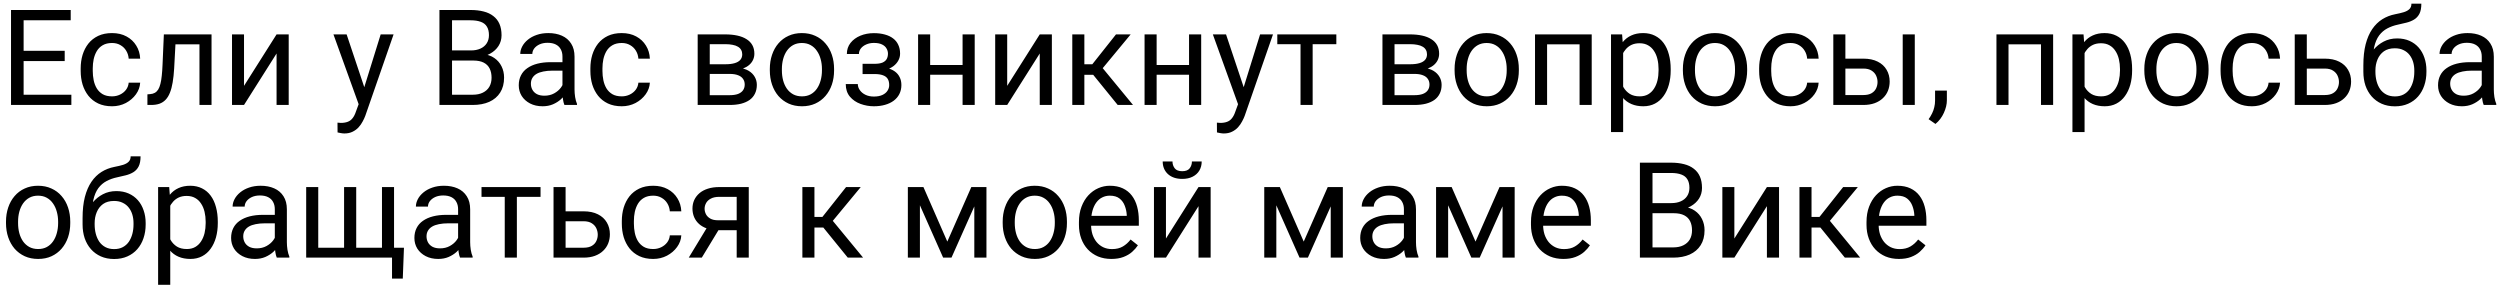 <?xml version="1.0" encoding="UTF-8"?> <svg xmlns="http://www.w3.org/2000/svg" width="262" height="30" viewBox="0 0 262 30" fill="none"><path d="M7.479 9.927V11H2.208V9.927H7.479ZM2.475 1.047V11H1.155V1.047H2.475ZM6.781 5.326V6.399H2.208V5.326H6.781ZM7.41 1.047V2.127H2.208V1.047H7.41ZM11.744 10.098C12.045 10.098 12.323 10.036 12.578 9.913C12.833 9.79 13.043 9.621 13.207 9.407C13.371 9.188 13.464 8.94 13.487 8.662H14.69C14.668 9.1 14.52 9.507 14.246 9.886C13.977 10.259 13.624 10.562 13.187 10.795C12.749 11.023 12.268 11.137 11.744 11.137C11.188 11.137 10.703 11.039 10.288 10.843C9.878 10.647 9.536 10.378 9.263 10.036C8.994 9.694 8.791 9.302 8.654 8.86C8.522 8.414 8.456 7.942 8.456 7.445V7.158C8.456 6.661 8.522 6.192 8.654 5.75C8.791 5.303 8.994 4.909 9.263 4.567C9.536 4.226 9.878 3.957 10.288 3.761C10.703 3.565 11.188 3.467 11.744 3.467C12.323 3.467 12.829 3.585 13.262 3.822C13.695 4.055 14.034 4.374 14.28 4.779C14.531 5.18 14.668 5.636 14.69 6.146H13.487C13.464 5.841 13.378 5.565 13.227 5.319C13.082 5.073 12.881 4.877 12.626 4.731C12.375 4.581 12.081 4.506 11.744 4.506C11.357 4.506 11.031 4.583 10.767 4.738C10.507 4.889 10.3 5.094 10.145 5.354C9.994 5.609 9.885 5.894 9.816 6.208C9.753 6.518 9.721 6.835 9.721 7.158V7.445C9.721 7.769 9.753 8.088 9.816 8.402C9.88 8.717 9.987 9.002 10.138 9.257C10.293 9.512 10.5 9.717 10.76 9.872C11.024 10.023 11.352 10.098 11.744 10.098ZM21.055 3.604V4.649H17.48V3.604H21.055ZM22.169 3.604V11H20.904V3.604H22.169ZM17.172 3.604H18.443L18.252 7.172C18.22 7.723 18.168 8.211 18.095 8.635C18.026 9.054 17.931 9.414 17.808 9.715C17.689 10.016 17.539 10.262 17.356 10.453C17.179 10.64 16.965 10.779 16.714 10.87C16.463 10.957 16.174 11 15.846 11H15.449V9.886L15.723 9.865C15.919 9.852 16.085 9.806 16.222 9.729C16.363 9.651 16.481 9.537 16.577 9.387C16.673 9.232 16.75 9.034 16.81 8.792C16.873 8.55 16.921 8.263 16.953 7.931C16.99 7.598 17.017 7.211 17.035 6.769L17.172 3.604ZM25.573 8.997L28.984 3.604H30.256V11H28.984V5.606L25.573 11H24.315V3.604H25.573V8.997ZM37.837 10.234L39.895 3.604H41.248L38.281 12.142C38.213 12.324 38.122 12.52 38.008 12.729C37.898 12.944 37.757 13.146 37.584 13.338C37.411 13.529 37.201 13.684 36.955 13.803C36.714 13.926 36.424 13.987 36.087 13.987C35.987 13.987 35.859 13.974 35.704 13.946C35.549 13.919 35.44 13.896 35.376 13.878L35.369 12.852C35.406 12.857 35.463 12.862 35.54 12.866C35.622 12.875 35.679 12.88 35.711 12.88C35.998 12.88 36.242 12.841 36.442 12.764C36.643 12.691 36.812 12.565 36.948 12.388C37.09 12.214 37.21 11.975 37.31 11.67L37.837 10.234ZM36.326 3.604L38.247 9.346L38.575 10.679L37.666 11.144L34.945 3.604H36.326ZM49.602 6.345H47.079L47.065 5.285H49.355C49.734 5.285 50.064 5.221 50.347 5.094C50.629 4.966 50.848 4.784 51.003 4.547C51.162 4.305 51.242 4.018 51.242 3.686C51.242 3.321 51.172 3.025 51.03 2.797C50.894 2.564 50.682 2.396 50.395 2.291C50.112 2.182 49.752 2.127 49.315 2.127H47.373V11H46.054V1.047H49.315C49.825 1.047 50.281 1.099 50.682 1.204C51.083 1.304 51.422 1.464 51.7 1.683C51.983 1.897 52.197 2.17 52.343 2.503C52.489 2.836 52.562 3.234 52.562 3.699C52.562 4.109 52.457 4.481 52.247 4.813C52.037 5.142 51.746 5.41 51.372 5.62C51.003 5.83 50.57 5.964 50.073 6.023L49.602 6.345ZM49.54 11H46.56L47.305 9.927H49.54C49.959 9.927 50.315 9.854 50.606 9.708C50.903 9.562 51.128 9.357 51.283 9.093C51.438 8.824 51.516 8.507 51.516 8.143C51.516 7.773 51.45 7.454 51.317 7.186C51.185 6.917 50.978 6.709 50.695 6.563C50.413 6.418 50.048 6.345 49.602 6.345H47.722L47.735 5.285H50.306L50.586 5.668C51.065 5.709 51.47 5.846 51.803 6.078C52.135 6.306 52.388 6.598 52.562 6.953C52.739 7.309 52.828 7.701 52.828 8.129C52.828 8.749 52.691 9.273 52.418 9.701C52.149 10.125 51.769 10.449 51.276 10.672C50.784 10.891 50.205 11 49.54 11ZM58.946 9.735V5.928C58.946 5.636 58.887 5.383 58.769 5.169C58.655 4.95 58.481 4.782 58.249 4.663C58.017 4.545 57.73 4.485 57.388 4.485C57.069 4.485 56.788 4.54 56.547 4.649C56.31 4.759 56.123 4.902 55.986 5.08C55.854 5.258 55.788 5.449 55.788 5.654H54.523C54.523 5.39 54.592 5.128 54.728 4.868C54.865 4.608 55.061 4.374 55.316 4.164C55.576 3.95 55.886 3.781 56.246 3.658C56.611 3.531 57.016 3.467 57.463 3.467C58.001 3.467 58.475 3.558 58.885 3.74C59.3 3.923 59.623 4.198 59.855 4.567C60.092 4.932 60.211 5.39 60.211 5.941V9.387C60.211 9.633 60.231 9.895 60.273 10.173C60.318 10.451 60.384 10.69 60.471 10.891V11H59.151C59.088 10.854 59.037 10.661 59.001 10.419C58.965 10.173 58.946 9.945 58.946 9.735ZM59.165 6.516L59.179 7.404H57.9C57.54 7.404 57.219 7.434 56.937 7.493C56.654 7.548 56.417 7.632 56.226 7.746C56.034 7.86 55.888 8.004 55.788 8.177C55.688 8.345 55.638 8.544 55.638 8.771C55.638 9.004 55.69 9.216 55.795 9.407C55.9 9.599 56.057 9.751 56.267 9.865C56.481 9.975 56.743 10.029 57.053 10.029C57.44 10.029 57.782 9.947 58.078 9.783C58.374 9.619 58.609 9.419 58.782 9.182C58.96 8.945 59.056 8.715 59.069 8.491L59.609 9.1C59.578 9.291 59.491 9.503 59.35 9.735C59.208 9.968 59.019 10.191 58.782 10.405C58.55 10.615 58.272 10.79 57.948 10.932C57.629 11.068 57.269 11.137 56.868 11.137C56.367 11.137 55.927 11.039 55.549 10.843C55.175 10.647 54.883 10.385 54.674 10.057C54.469 9.724 54.366 9.353 54.366 8.942C54.366 8.546 54.444 8.197 54.599 7.896C54.754 7.591 54.977 7.338 55.269 7.138C55.56 6.933 55.911 6.778 56.321 6.673C56.731 6.568 57.19 6.516 57.695 6.516H59.165ZM65.16 10.098C65.461 10.098 65.739 10.036 65.994 9.913C66.249 9.79 66.459 9.621 66.623 9.407C66.787 9.188 66.88 8.94 66.903 8.662H68.106C68.084 9.1 67.936 9.507 67.662 9.886C67.393 10.259 67.04 10.562 66.603 10.795C66.165 11.023 65.684 11.137 65.16 11.137C64.604 11.137 64.119 11.039 63.704 10.843C63.294 10.647 62.952 10.378 62.679 10.036C62.41 9.694 62.207 9.302 62.07 8.86C61.938 8.414 61.872 7.942 61.872 7.445V7.158C61.872 6.661 61.938 6.192 62.07 5.75C62.207 5.303 62.41 4.909 62.679 4.567C62.952 4.226 63.294 3.957 63.704 3.761C64.119 3.565 64.604 3.467 65.16 3.467C65.739 3.467 66.245 3.585 66.678 3.822C67.111 4.055 67.45 4.374 67.696 4.779C67.947 5.18 68.084 5.636 68.106 6.146H66.903C66.88 5.841 66.794 5.565 66.644 5.319C66.498 5.073 66.297 4.877 66.042 4.731C65.791 4.581 65.497 4.506 65.16 4.506C64.773 4.506 64.447 4.583 64.183 4.738C63.923 4.889 63.715 5.094 63.56 5.354C63.41 5.609 63.301 5.894 63.232 6.208C63.169 6.518 63.137 6.835 63.137 7.158V7.445C63.137 7.769 63.169 8.088 63.232 8.402C63.296 8.717 63.403 9.002 63.554 9.257C63.709 9.512 63.916 9.717 64.176 9.872C64.44 10.023 64.768 10.098 65.16 10.098ZM76.474 7.746H74.047L74.033 6.734H76.016C76.408 6.734 76.733 6.696 76.993 6.618C77.257 6.541 77.456 6.424 77.588 6.27C77.72 6.115 77.786 5.923 77.786 5.695C77.786 5.518 77.747 5.363 77.67 5.23C77.597 5.094 77.485 4.982 77.335 4.896C77.185 4.804 76.998 4.738 76.774 4.697C76.556 4.652 76.298 4.629 76.002 4.629H74.382V11H73.117V3.604H76.002C76.471 3.604 76.893 3.645 77.267 3.727C77.645 3.809 77.966 3.934 78.231 4.103C78.499 4.267 78.704 4.476 78.846 4.731C78.987 4.987 79.058 5.287 79.058 5.634C79.058 5.857 79.012 6.069 78.921 6.27C78.83 6.47 78.695 6.648 78.518 6.803C78.34 6.958 78.121 7.085 77.861 7.186C77.602 7.281 77.303 7.343 76.966 7.37L76.474 7.746ZM76.474 11H73.589L74.218 9.975H76.474C76.825 9.975 77.116 9.931 77.349 9.845C77.581 9.754 77.754 9.626 77.868 9.462C77.987 9.293 78.046 9.093 78.046 8.86C78.046 8.628 77.987 8.43 77.868 8.266C77.754 8.097 77.581 7.969 77.349 7.883C77.116 7.792 76.825 7.746 76.474 7.746H74.553L74.566 6.734H76.966L77.424 7.117C77.829 7.149 78.174 7.249 78.456 7.418C78.739 7.587 78.953 7.801 79.099 8.061C79.245 8.316 79.317 8.594 79.317 8.895C79.317 9.241 79.251 9.546 79.119 9.811C78.992 10.075 78.805 10.296 78.559 10.474C78.312 10.647 78.014 10.779 77.663 10.87C77.312 10.957 76.916 11 76.474 11ZM80.678 7.384V7.227C80.678 6.693 80.755 6.199 80.91 5.743C81.065 5.283 81.288 4.884 81.58 4.547C81.872 4.205 82.225 3.941 82.64 3.754C83.054 3.562 83.519 3.467 84.034 3.467C84.554 3.467 85.021 3.562 85.436 3.754C85.855 3.941 86.21 4.205 86.502 4.547C86.798 4.884 87.024 5.283 87.179 5.743C87.334 6.199 87.411 6.693 87.411 7.227V7.384C87.411 7.917 87.334 8.411 87.179 8.867C87.024 9.323 86.798 9.722 86.502 10.063C86.21 10.401 85.857 10.665 85.442 10.856C85.032 11.043 84.567 11.137 84.048 11.137C83.528 11.137 83.061 11.043 82.647 10.856C82.232 10.665 81.876 10.401 81.58 10.063C81.288 9.722 81.065 9.323 80.91 8.867C80.755 8.411 80.678 7.917 80.678 7.384ZM81.942 7.227V7.384C81.942 7.753 81.986 8.102 82.072 8.43C82.159 8.753 82.289 9.04 82.462 9.291C82.64 9.542 82.861 9.74 83.125 9.886C83.389 10.027 83.697 10.098 84.048 10.098C84.394 10.098 84.697 10.027 84.957 9.886C85.221 9.74 85.44 9.542 85.613 9.291C85.787 9.04 85.916 8.753 86.003 8.43C86.094 8.102 86.14 7.753 86.14 7.384V7.227C86.14 6.862 86.094 6.518 86.003 6.194C85.916 5.866 85.784 5.577 85.606 5.326C85.433 5.071 85.215 4.87 84.95 4.725C84.69 4.579 84.385 4.506 84.034 4.506C83.688 4.506 83.382 4.579 83.118 4.725C82.858 4.87 82.64 5.071 82.462 5.326C82.289 5.577 82.159 5.866 82.072 6.194C81.986 6.518 81.942 6.862 81.942 7.227ZM91.759 7.466H90.398V6.687H91.656C92.007 6.687 92.285 6.643 92.49 6.557C92.695 6.465 92.841 6.34 92.928 6.181C93.014 6.021 93.058 5.834 93.058 5.62C93.058 5.429 93.007 5.249 92.907 5.08C92.811 4.907 92.657 4.768 92.442 4.663C92.228 4.554 91.941 4.499 91.581 4.499C91.289 4.499 91.025 4.551 90.788 4.656C90.551 4.757 90.362 4.896 90.221 5.073C90.084 5.246 90.016 5.442 90.016 5.661H88.751C88.751 5.21 88.879 4.823 89.134 4.499C89.394 4.171 89.738 3.918 90.166 3.74C90.599 3.562 91.071 3.474 91.581 3.474C92.009 3.474 92.392 3.521 92.73 3.617C93.071 3.708 93.361 3.845 93.598 4.027C93.835 4.205 94.015 4.428 94.138 4.697C94.265 4.962 94.329 5.269 94.329 5.62C94.329 5.871 94.27 6.108 94.151 6.331C94.033 6.554 93.862 6.753 93.639 6.926C93.415 7.094 93.144 7.227 92.825 7.322C92.511 7.418 92.155 7.466 91.759 7.466ZM90.398 6.987H91.759C92.201 6.987 92.591 7.031 92.928 7.117C93.265 7.199 93.547 7.322 93.775 7.486C94.003 7.65 94.174 7.853 94.288 8.095C94.407 8.332 94.466 8.605 94.466 8.915C94.466 9.261 94.395 9.574 94.254 9.852C94.117 10.125 93.921 10.357 93.666 10.549C93.411 10.74 93.106 10.886 92.75 10.986C92.399 11.087 92.009 11.137 91.581 11.137C91.103 11.137 90.638 11.055 90.186 10.891C89.735 10.727 89.364 10.474 89.072 10.132C88.781 9.785 88.635 9.346 88.635 8.812H89.899C89.899 9.036 89.97 9.248 90.111 9.448C90.253 9.649 90.449 9.811 90.699 9.934C90.954 10.057 91.248 10.118 91.581 10.118C91.936 10.118 92.233 10.063 92.47 9.954C92.707 9.845 92.884 9.699 93.003 9.517C93.126 9.334 93.188 9.136 93.188 8.922C93.188 8.644 93.133 8.421 93.023 8.252C92.914 8.083 92.745 7.96 92.518 7.883C92.294 7.801 92.007 7.76 91.656 7.76H90.398V6.987ZM101.124 6.81V7.835H97.214V6.81H101.124ZM97.481 3.604V11H96.216V3.604H97.481ZM102.149 3.604V11H100.878V3.604H102.149ZM105.554 8.997L108.965 3.604H110.236V11H108.965V5.606L105.554 11H104.296V3.604H105.554V8.997ZM113.641 3.604V11H112.376V3.604H113.641ZM118.494 3.604L114.987 7.842H113.217L113.025 6.734H114.475L116.956 3.604H118.494ZM117.134 11L114.413 7.65L115.227 6.734L118.74 11H117.134ZM124.858 6.81V7.835H120.948V6.81H124.858ZM121.215 3.604V11H119.95V3.604H121.215ZM125.884 3.604V11H124.612V3.604H125.884ZM129.999 10.234L132.057 3.604H133.41L130.443 12.142C130.375 12.324 130.284 12.52 130.17 12.729C130.061 12.944 129.919 13.146 129.746 13.338C129.573 13.529 129.363 13.684 129.117 13.803C128.876 13.926 128.586 13.987 128.249 13.987C128.149 13.987 128.021 13.974 127.866 13.946C127.711 13.919 127.602 13.896 127.538 13.878L127.531 12.852C127.568 12.857 127.625 12.862 127.702 12.866C127.784 12.875 127.841 12.88 127.873 12.88C128.16 12.88 128.404 12.841 128.604 12.764C128.805 12.691 128.974 12.565 129.11 12.388C129.252 12.214 129.372 11.975 129.473 11.67L129.999 10.234ZM128.488 3.604L130.409 9.346L130.737 10.679L129.828 11.144L127.107 3.604H128.488ZM137.566 3.604V11H136.295V3.604H137.566ZM140.048 3.604V4.629H133.861V3.604H140.048ZM148.237 7.746H145.811L145.797 6.734H147.779C148.171 6.734 148.497 6.696 148.757 6.618C149.021 6.541 149.219 6.424 149.352 6.27C149.484 6.115 149.55 5.923 149.55 5.695C149.55 5.518 149.511 5.363 149.434 5.23C149.361 5.094 149.249 4.982 149.099 4.896C148.948 4.804 148.761 4.738 148.538 4.697C148.319 4.652 148.062 4.629 147.766 4.629H146.146V11H144.881V3.604H147.766C148.235 3.604 148.657 3.645 149.03 3.727C149.409 3.809 149.73 3.934 149.994 4.103C150.263 4.267 150.468 4.476 150.609 4.731C150.751 4.987 150.821 5.287 150.821 5.634C150.821 5.857 150.776 6.069 150.685 6.27C150.593 6.47 150.459 6.648 150.281 6.803C150.104 6.958 149.885 7.085 149.625 7.186C149.365 7.281 149.067 7.343 148.729 7.37L148.237 7.746ZM148.237 11H145.353L145.981 9.975H148.237C148.588 9.975 148.88 9.931 149.112 9.845C149.345 9.754 149.518 9.626 149.632 9.462C149.75 9.293 149.81 9.093 149.81 8.86C149.81 8.628 149.75 8.43 149.632 8.266C149.518 8.097 149.345 7.969 149.112 7.883C148.88 7.792 148.588 7.746 148.237 7.746H146.316L146.33 6.734H148.729L149.188 7.117C149.593 7.149 149.937 7.249 150.22 7.418C150.502 7.587 150.716 7.801 150.862 8.061C151.008 8.316 151.081 8.594 151.081 8.895C151.081 9.241 151.015 9.546 150.883 9.811C150.755 10.075 150.568 10.296 150.322 10.474C150.076 10.647 149.778 10.779 149.427 10.87C149.076 10.957 148.679 11 148.237 11ZM152.441 7.384V7.227C152.441 6.693 152.519 6.199 152.674 5.743C152.829 5.283 153.052 4.884 153.344 4.547C153.635 4.205 153.989 3.941 154.403 3.754C154.818 3.562 155.283 3.467 155.798 3.467C156.317 3.467 156.785 3.562 157.199 3.754C157.618 3.941 157.974 4.205 158.266 4.547C158.562 4.884 158.787 5.283 158.942 5.743C159.097 6.199 159.175 6.693 159.175 7.227V7.384C159.175 7.917 159.097 8.411 158.942 8.867C158.787 9.323 158.562 9.722 158.266 10.063C157.974 10.401 157.621 10.665 157.206 10.856C156.796 11.043 156.331 11.137 155.812 11.137C155.292 11.137 154.825 11.043 154.41 10.856C153.995 10.665 153.64 10.401 153.344 10.063C153.052 9.722 152.829 9.323 152.674 8.867C152.519 8.411 152.441 7.917 152.441 7.384ZM153.706 7.227V7.384C153.706 7.753 153.749 8.102 153.836 8.43C153.923 8.753 154.052 9.04 154.226 9.291C154.403 9.542 154.624 9.74 154.889 9.886C155.153 10.027 155.461 10.098 155.812 10.098C156.158 10.098 156.461 10.027 156.721 9.886C156.985 9.74 157.204 9.542 157.377 9.291C157.55 9.04 157.68 8.753 157.767 8.43C157.858 8.102 157.903 7.753 157.903 7.384V7.227C157.903 6.862 157.858 6.518 157.767 6.194C157.68 5.866 157.548 5.577 157.37 5.326C157.197 5.071 156.978 4.87 156.714 4.725C156.454 4.579 156.149 4.506 155.798 4.506C155.451 4.506 155.146 4.579 154.882 4.725C154.622 4.87 154.403 5.071 154.226 5.326C154.052 5.577 153.923 5.866 153.836 6.194C153.749 6.518 153.706 6.862 153.706 7.227ZM165.689 3.604V4.649H161.95V3.604H165.689ZM162.135 3.604V11H160.87V3.604H162.135ZM166.811 3.604V11H165.539V3.604H166.811ZM170.105 5.025V13.844H168.834V3.604H169.996L170.105 5.025ZM175.089 7.24V7.384C175.089 7.922 175.025 8.421 174.897 8.881C174.77 9.337 174.583 9.733 174.337 10.07C174.095 10.408 173.797 10.67 173.441 10.856C173.086 11.043 172.678 11.137 172.218 11.137C171.748 11.137 171.334 11.059 170.974 10.904C170.614 10.749 170.308 10.524 170.058 10.227C169.807 9.931 169.606 9.576 169.456 9.161C169.31 8.746 169.21 8.279 169.155 7.76V6.994C169.21 6.447 169.312 5.957 169.463 5.524C169.613 5.091 169.812 4.722 170.058 4.417C170.308 4.107 170.611 3.872 170.967 3.713C171.322 3.549 171.732 3.467 172.197 3.467C172.662 3.467 173.075 3.558 173.435 3.74C173.795 3.918 174.098 4.173 174.344 4.506C174.59 4.839 174.774 5.237 174.897 5.702C175.025 6.162 175.089 6.675 175.089 7.24ZM173.817 7.384V7.24C173.817 6.871 173.779 6.525 173.701 6.201C173.624 5.873 173.503 5.586 173.339 5.34C173.179 5.089 172.974 4.893 172.724 4.752C172.473 4.606 172.174 4.533 171.828 4.533C171.509 4.533 171.231 4.588 170.994 4.697C170.762 4.807 170.563 4.955 170.399 5.142C170.235 5.324 170.101 5.534 169.996 5.771C169.896 6.003 169.821 6.244 169.771 6.495V8.266C169.862 8.585 169.989 8.885 170.153 9.168C170.317 9.446 170.536 9.672 170.81 9.845C171.083 10.013 171.427 10.098 171.842 10.098C172.184 10.098 172.478 10.027 172.724 9.886C172.974 9.74 173.179 9.542 173.339 9.291C173.503 9.04 173.624 8.753 173.701 8.43C173.779 8.102 173.817 7.753 173.817 7.384ZM176.367 7.384V7.227C176.367 6.693 176.445 6.199 176.6 5.743C176.755 5.283 176.978 4.884 177.27 4.547C177.561 4.205 177.914 3.941 178.329 3.754C178.744 3.562 179.209 3.467 179.724 3.467C180.243 3.467 180.71 3.562 181.125 3.754C181.544 3.941 181.9 4.205 182.191 4.547C182.488 4.884 182.713 5.283 182.868 5.743C183.023 6.199 183.101 6.693 183.101 7.227V7.384C183.101 7.917 183.023 8.411 182.868 8.867C182.713 9.323 182.488 9.722 182.191 10.063C181.9 10.401 181.547 10.665 181.132 10.856C180.722 11.043 180.257 11.137 179.737 11.137C179.218 11.137 178.751 11.043 178.336 10.856C177.921 10.665 177.566 10.401 177.27 10.063C176.978 9.722 176.755 9.323 176.6 8.867C176.445 8.411 176.367 7.917 176.367 7.384ZM177.632 7.227V7.384C177.632 7.753 177.675 8.102 177.762 8.43C177.848 8.753 177.978 9.04 178.151 9.291C178.329 9.542 178.55 9.74 178.814 9.886C179.079 10.027 179.386 10.098 179.737 10.098C180.084 10.098 180.387 10.027 180.646 9.886C180.911 9.74 181.13 9.542 181.303 9.291C181.476 9.04 181.606 8.753 181.692 8.43C181.784 8.102 181.829 7.753 181.829 7.384V7.227C181.829 6.862 181.784 6.518 181.692 6.194C181.606 5.866 181.474 5.577 181.296 5.326C181.123 5.071 180.904 4.87 180.64 4.725C180.38 4.579 180.075 4.506 179.724 4.506C179.377 4.506 179.072 4.579 178.808 4.725C178.548 4.87 178.329 5.071 178.151 5.326C177.978 5.577 177.848 5.866 177.762 6.194C177.675 6.518 177.632 6.862 177.632 7.227ZM187.646 10.098C187.947 10.098 188.225 10.036 188.48 9.913C188.736 9.79 188.945 9.621 189.109 9.407C189.273 9.188 189.367 8.94 189.39 8.662H190.593C190.57 9.1 190.422 9.507 190.148 9.886C189.88 10.259 189.526 10.562 189.089 10.795C188.651 11.023 188.171 11.137 187.646 11.137C187.09 11.137 186.605 11.039 186.19 10.843C185.78 10.647 185.438 10.378 185.165 10.036C184.896 9.694 184.693 9.302 184.557 8.86C184.424 8.414 184.358 7.942 184.358 7.445V7.158C184.358 6.661 184.424 6.192 184.557 5.75C184.693 5.303 184.896 4.909 185.165 4.567C185.438 4.226 185.78 3.957 186.19 3.761C186.605 3.565 187.09 3.467 187.646 3.467C188.225 3.467 188.731 3.585 189.164 3.822C189.597 4.055 189.937 4.374 190.183 4.779C190.433 5.18 190.57 5.636 190.593 6.146H189.39C189.367 5.841 189.28 5.565 189.13 5.319C188.984 5.073 188.784 4.877 188.528 4.731C188.278 4.581 187.984 4.506 187.646 4.506C187.259 4.506 186.933 4.583 186.669 4.738C186.409 4.889 186.202 5.094 186.047 5.354C185.896 5.609 185.787 5.894 185.719 6.208C185.655 6.518 185.623 6.835 185.623 7.158V7.445C185.623 7.769 185.655 8.088 185.719 8.402C185.783 8.717 185.89 9.002 186.04 9.257C186.195 9.512 186.402 9.717 186.662 9.872C186.926 10.023 187.255 10.098 187.646 10.098ZM193.054 6.146H195.275C195.872 6.146 196.376 6.251 196.786 6.461C197.196 6.666 197.506 6.951 197.716 7.315C197.93 7.675 198.037 8.086 198.037 8.546C198.037 8.888 197.978 9.209 197.859 9.51C197.741 9.806 197.563 10.066 197.326 10.289C197.094 10.512 196.804 10.688 196.458 10.815C196.116 10.938 195.722 11 195.275 11H192.131V3.604H193.396V9.961H195.275C195.64 9.961 195.932 9.895 196.15 9.763C196.369 9.631 196.526 9.46 196.622 9.25C196.718 9.04 196.766 8.822 196.766 8.594C196.766 8.37 196.718 8.152 196.622 7.938C196.526 7.723 196.369 7.546 196.15 7.404C195.932 7.258 195.64 7.186 195.275 7.186H193.054V6.146ZM200.669 3.604V11H199.404V3.604H200.669ZM204.032 9.496V10.515C204.032 10.929 203.927 11.367 203.718 11.827C203.508 12.292 203.214 12.679 202.836 12.989L202.118 12.49C202.264 12.29 202.387 12.085 202.487 11.875C202.588 11.67 202.663 11.456 202.713 11.232C202.768 11.014 202.795 10.781 202.795 10.535V9.496H204.032ZM214.047 3.604V4.649H210.308V3.604H214.047ZM210.492 3.604V11H209.228V3.604H210.492ZM215.168 3.604V11H213.896V3.604H215.168ZM218.463 5.025V13.844H217.191V3.604H218.354L218.463 5.025ZM223.446 7.24V7.384C223.446 7.922 223.382 8.421 223.255 8.881C223.127 9.337 222.94 9.733 222.694 10.07C222.453 10.408 222.154 10.67 221.799 10.856C221.443 11.043 221.035 11.137 220.575 11.137C220.106 11.137 219.691 11.059 219.331 10.904C218.971 10.749 218.666 10.524 218.415 10.227C218.164 9.931 217.964 9.576 217.813 9.161C217.668 8.746 217.567 8.279 217.513 7.76V6.994C217.567 6.447 217.67 5.957 217.82 5.524C217.971 5.091 218.169 4.722 218.415 4.417C218.666 4.107 218.969 3.872 219.324 3.713C219.68 3.549 220.09 3.467 220.555 3.467C221.02 3.467 221.432 3.558 221.792 3.74C222.152 3.918 222.455 4.173 222.701 4.506C222.947 4.839 223.132 5.237 223.255 5.702C223.382 6.162 223.446 6.675 223.446 7.24ZM222.175 7.384V7.24C222.175 6.871 222.136 6.525 222.059 6.201C221.981 5.873 221.86 5.586 221.696 5.34C221.537 5.089 221.332 4.893 221.081 4.752C220.83 4.606 220.532 4.533 220.186 4.533C219.867 4.533 219.589 4.588 219.352 4.697C219.119 4.807 218.921 4.955 218.757 5.142C218.593 5.324 218.458 5.534 218.354 5.771C218.253 6.003 218.178 6.244 218.128 6.495V8.266C218.219 8.585 218.347 8.885 218.511 9.168C218.675 9.446 218.894 9.672 219.167 9.845C219.44 10.013 219.785 10.098 220.199 10.098C220.541 10.098 220.835 10.027 221.081 9.886C221.332 9.74 221.537 9.542 221.696 9.291C221.86 9.04 221.981 8.753 222.059 8.43C222.136 8.102 222.175 7.753 222.175 7.384ZM224.725 7.384V7.227C224.725 6.693 224.802 6.199 224.957 5.743C225.112 5.283 225.335 4.884 225.627 4.547C225.919 4.205 226.272 3.941 226.687 3.754C227.101 3.562 227.566 3.467 228.081 3.467C228.601 3.467 229.068 3.562 229.482 3.754C229.902 3.941 230.257 4.205 230.549 4.547C230.845 4.884 231.071 5.283 231.226 5.743C231.381 6.199 231.458 6.693 231.458 7.227V7.384C231.458 7.917 231.381 8.411 231.226 8.867C231.071 9.323 230.845 9.722 230.549 10.063C230.257 10.401 229.904 10.665 229.489 10.856C229.079 11.043 228.614 11.137 228.095 11.137C227.575 11.137 227.108 11.043 226.693 10.856C226.279 10.665 225.923 10.401 225.627 10.063C225.335 9.722 225.112 9.323 224.957 8.867C224.802 8.411 224.725 7.917 224.725 7.384ZM225.989 7.227V7.384C225.989 7.753 226.033 8.102 226.119 8.43C226.206 8.753 226.336 9.04 226.509 9.291C226.687 9.542 226.908 9.74 227.172 9.886C227.436 10.027 227.744 10.098 228.095 10.098C228.441 10.098 228.744 10.027 229.004 9.886C229.268 9.74 229.487 9.542 229.66 9.291C229.833 9.04 229.963 8.753 230.05 8.43C230.141 8.102 230.187 7.753 230.187 7.384V7.227C230.187 6.862 230.141 6.518 230.05 6.194C229.963 5.866 229.831 5.577 229.653 5.326C229.48 5.071 229.261 4.87 228.997 4.725C228.737 4.579 228.432 4.506 228.081 4.506C227.735 4.506 227.429 4.579 227.165 4.725C226.905 4.87 226.687 5.071 226.509 5.326C226.336 5.577 226.206 5.866 226.119 6.194C226.033 6.518 225.989 6.862 225.989 7.227ZM236.004 10.098C236.305 10.098 236.583 10.036 236.838 9.913C237.093 9.79 237.303 9.621 237.467 9.407C237.631 9.188 237.724 8.94 237.747 8.662H238.95C238.927 9.1 238.779 9.507 238.506 9.886C238.237 10.259 237.884 10.562 237.446 10.795C237.009 11.023 236.528 11.137 236.004 11.137C235.448 11.137 234.963 11.039 234.548 10.843C234.138 10.647 233.796 10.378 233.522 10.036C233.254 9.694 233.051 9.302 232.914 8.86C232.782 8.414 232.716 7.942 232.716 7.445V7.158C232.716 6.661 232.782 6.192 232.914 5.75C233.051 5.303 233.254 4.909 233.522 4.567C233.796 4.226 234.138 3.957 234.548 3.761C234.963 3.565 235.448 3.467 236.004 3.467C236.583 3.467 237.089 3.585 237.521 3.822C237.954 4.055 238.294 4.374 238.54 4.779C238.791 5.18 238.927 5.636 238.95 6.146H237.747C237.724 5.841 237.638 5.565 237.487 5.319C237.341 5.073 237.141 4.877 236.886 4.731C236.635 4.581 236.341 4.506 236.004 4.506C235.617 4.506 235.291 4.583 235.026 4.738C234.767 4.889 234.559 5.094 234.404 5.354C234.254 5.609 234.145 5.894 234.076 6.208C234.012 6.518 233.98 6.835 233.98 7.158V7.445C233.98 7.769 234.012 8.088 234.076 8.402C234.14 8.717 234.247 9.002 234.397 9.257C234.552 9.512 234.76 9.717 235.02 9.872C235.284 10.023 235.612 10.098 236.004 10.098ZM241.411 6.146H243.633C244.23 6.146 244.733 6.251 245.144 6.461C245.554 6.666 245.864 6.951 246.073 7.315C246.287 7.675 246.395 8.086 246.395 8.546C246.395 8.888 246.335 9.209 246.217 9.51C246.098 9.806 245.921 10.066 245.684 10.289C245.451 10.512 245.162 10.688 244.815 10.815C244.474 10.938 244.079 11 243.633 11H240.488V3.604H241.753V9.961H243.633C243.997 9.961 244.289 9.895 244.508 9.763C244.727 9.631 244.884 9.46 244.979 9.25C245.075 9.04 245.123 8.822 245.123 8.594C245.123 8.37 245.075 8.152 244.979 7.938C244.884 7.723 244.727 7.546 244.508 7.404C244.289 7.258 243.997 7.186 243.633 7.186H241.411V6.146ZM252.718 0.384H253.757C253.757 0.83 253.688 1.186 253.552 1.45C253.415 1.71 253.228 1.91 252.991 2.052C252.759 2.193 252.494 2.3 252.198 2.373C251.907 2.446 251.604 2.517 251.289 2.585C250.897 2.667 250.533 2.797 250.195 2.975C249.863 3.148 249.576 3.394 249.334 3.713C249.097 4.032 248.922 4.447 248.808 4.957C248.698 5.467 248.669 6.099 248.719 6.851V7.479H247.68V6.851C247.68 6.007 247.759 5.271 247.919 4.643C248.083 4.014 248.313 3.483 248.609 3.05C248.906 2.617 249.257 2.273 249.662 2.018C250.072 1.762 250.523 1.587 251.016 1.491C251.371 1.423 251.676 1.35 251.932 1.272C252.187 1.19 252.381 1.081 252.513 0.944C252.649 0.808 252.718 0.621 252.718 0.384ZM251.221 4.027C251.704 4.027 252.134 4.112 252.513 4.28C252.891 4.449 253.212 4.684 253.477 4.984C253.741 5.285 253.941 5.641 254.078 6.051C254.219 6.456 254.29 6.898 254.29 7.377V7.527C254.29 8.042 254.215 8.521 254.064 8.963C253.919 9.4 253.702 9.783 253.415 10.111C253.132 10.435 252.786 10.688 252.376 10.87C251.97 11.052 251.508 11.144 250.988 11.144C250.469 11.144 250.004 11.052 249.594 10.87C249.188 10.688 248.842 10.435 248.555 10.111C248.268 9.783 248.049 9.4 247.898 8.963C247.753 8.521 247.68 8.042 247.68 7.527V7.377C247.68 7.263 247.7 7.151 247.741 7.042C247.782 6.933 247.832 6.821 247.892 6.707C247.955 6.593 248.012 6.472 248.062 6.345C248.231 5.935 248.461 5.554 248.753 5.203C249.049 4.852 249.402 4.57 249.812 4.355C250.227 4.137 250.697 4.027 251.221 4.027ZM250.975 5.06C250.51 5.06 250.127 5.167 249.826 5.381C249.53 5.595 249.309 5.88 249.163 6.235C249.017 6.586 248.944 6.967 248.944 7.377V7.527C248.944 7.874 248.985 8.202 249.067 8.512C249.149 8.822 249.272 9.097 249.437 9.339C249.605 9.576 249.817 9.763 250.072 9.899C250.332 10.036 250.637 10.104 250.988 10.104C251.339 10.104 251.642 10.036 251.897 9.899C252.153 9.763 252.362 9.576 252.526 9.339C252.69 9.097 252.813 8.822 252.896 8.512C252.978 8.202 253.019 7.874 253.019 7.527V7.377C253.019 7.067 252.978 6.773 252.896 6.495C252.813 6.217 252.688 5.971 252.52 5.757C252.355 5.543 252.144 5.374 251.884 5.251C251.629 5.123 251.326 5.06 250.975 5.06ZM260.087 9.735V5.928C260.087 5.636 260.028 5.383 259.909 5.169C259.795 4.95 259.622 4.782 259.39 4.663C259.157 4.545 258.87 4.485 258.528 4.485C258.209 4.485 257.929 4.54 257.688 4.649C257.451 4.759 257.264 4.902 257.127 5.08C256.995 5.258 256.929 5.449 256.929 5.654H255.664C255.664 5.39 255.732 5.128 255.869 4.868C256.006 4.608 256.202 4.374 256.457 4.164C256.717 3.95 257.027 3.781 257.387 3.658C257.751 3.531 258.157 3.467 258.604 3.467C259.141 3.467 259.615 3.558 260.025 3.74C260.44 3.923 260.764 4.198 260.996 4.567C261.233 4.932 261.352 5.39 261.352 5.941V9.387C261.352 9.633 261.372 9.895 261.413 10.173C261.459 10.451 261.525 10.69 261.611 10.891V11H260.292C260.228 10.854 260.178 10.661 260.142 10.419C260.105 10.173 260.087 9.945 260.087 9.735ZM260.306 6.516L260.319 7.404H259.041C258.681 7.404 258.36 7.434 258.077 7.493C257.795 7.548 257.558 7.632 257.366 7.746C257.175 7.86 257.029 8.004 256.929 8.177C256.828 8.345 256.778 8.544 256.778 8.771C256.778 9.004 256.831 9.216 256.936 9.407C257.04 9.599 257.198 9.751 257.407 9.865C257.621 9.975 257.883 10.029 258.193 10.029C258.581 10.029 258.923 9.947 259.219 9.783C259.515 9.619 259.75 9.419 259.923 9.182C260.101 8.945 260.196 8.715 260.21 8.491L260.75 9.1C260.718 9.291 260.632 9.503 260.49 9.735C260.349 9.968 260.16 10.191 259.923 10.405C259.69 10.615 259.412 10.79 259.089 10.932C258.77 11.068 258.41 11.137 258.009 11.137C257.507 11.137 257.068 11.039 256.689 10.843C256.316 10.647 256.024 10.385 255.814 10.057C255.609 9.724 255.507 9.353 255.507 8.942C255.507 8.546 255.584 8.197 255.739 7.896C255.894 7.591 256.118 7.338 256.409 7.138C256.701 6.933 257.052 6.778 257.462 6.673C257.872 6.568 258.33 6.516 258.836 6.516H260.306ZM0.629 23.384V23.227C0.629 22.693 0.706 22.199 0.861 21.743C1.016 21.283 1.24 20.884 1.531 20.547C1.823 20.205 2.176 19.941 2.591 19.754C3.006 19.562 3.47 19.467 3.985 19.467C4.505 19.467 4.972 19.562 5.387 19.754C5.806 19.941 6.161 20.205 6.453 20.547C6.749 20.884 6.975 21.283 7.13 21.743C7.285 22.199 7.362 22.693 7.362 23.227V23.384C7.362 23.917 7.285 24.412 7.13 24.867C6.975 25.323 6.749 25.722 6.453 26.064C6.161 26.401 5.808 26.665 5.394 26.856C4.983 27.043 4.519 27.137 3.999 27.137C3.479 27.137 3.012 27.043 2.598 26.856C2.183 26.665 1.827 26.401 1.531 26.064C1.24 25.722 1.016 25.323 0.861 24.867C0.706 24.412 0.629 23.917 0.629 23.384ZM1.894 23.227V23.384C1.894 23.753 1.937 24.102 2.023 24.43C2.11 24.753 2.24 25.04 2.413 25.291C2.591 25.542 2.812 25.74 3.076 25.886C3.34 26.027 3.648 26.098 3.999 26.098C4.345 26.098 4.648 26.027 4.908 25.886C5.173 25.74 5.391 25.542 5.564 25.291C5.738 25.04 5.868 24.753 5.954 24.43C6.045 24.102 6.091 23.753 6.091 23.384V23.227C6.091 22.862 6.045 22.518 5.954 22.194C5.868 21.866 5.735 21.577 5.558 21.326C5.384 21.071 5.166 20.87 4.901 20.725C4.642 20.579 4.336 20.506 3.985 20.506C3.639 20.506 3.334 20.579 3.069 20.725C2.81 20.87 2.591 21.071 2.413 21.326C2.24 21.577 2.11 21.866 2.023 22.194C1.937 22.518 1.894 22.862 1.894 23.227ZM13.692 16.384H14.731C14.731 16.83 14.663 17.186 14.526 17.45C14.39 17.71 14.203 17.91 13.966 18.052C13.733 18.193 13.469 18.3 13.173 18.373C12.881 18.446 12.578 18.517 12.264 18.585C11.872 18.667 11.507 18.797 11.17 18.975C10.837 19.148 10.55 19.394 10.309 19.713C10.072 20.032 9.896 20.447 9.782 20.957C9.673 21.467 9.643 22.099 9.693 22.851V23.48H8.654V22.851C8.654 22.008 8.734 21.271 8.894 20.643C9.058 20.014 9.288 19.483 9.584 19.05C9.88 18.617 10.231 18.273 10.637 18.018C11.047 17.762 11.498 17.587 11.99 17.491C12.346 17.423 12.651 17.35 12.906 17.273C13.162 17.19 13.355 17.081 13.487 16.944C13.624 16.808 13.692 16.621 13.692 16.384ZM12.195 20.027C12.678 20.027 13.109 20.112 13.487 20.28C13.866 20.449 14.187 20.684 14.451 20.984C14.716 21.285 14.916 21.641 15.053 22.051C15.194 22.456 15.265 22.898 15.265 23.377V23.527C15.265 24.042 15.19 24.521 15.039 24.963C14.893 25.4 14.677 25.783 14.39 26.111C14.107 26.435 13.761 26.688 13.351 26.87C12.945 27.052 12.482 27.144 11.963 27.144C11.443 27.144 10.979 27.052 10.568 26.87C10.163 26.688 9.816 26.435 9.529 26.111C9.242 25.783 9.023 25.4 8.873 24.963C8.727 24.521 8.654 24.042 8.654 23.527V23.377C8.654 23.263 8.675 23.151 8.716 23.042C8.757 22.933 8.807 22.821 8.866 22.707C8.93 22.593 8.987 22.472 9.037 22.345C9.206 21.935 9.436 21.554 9.728 21.203C10.024 20.852 10.377 20.57 10.787 20.355C11.202 20.137 11.671 20.027 12.195 20.027ZM11.949 21.06C11.484 21.06 11.102 21.167 10.801 21.381C10.505 21.595 10.284 21.88 10.138 22.235C9.992 22.586 9.919 22.967 9.919 23.377V23.527C9.919 23.874 9.96 24.202 10.042 24.512C10.124 24.822 10.247 25.097 10.411 25.339C10.58 25.576 10.792 25.763 11.047 25.899C11.307 26.036 11.612 26.105 11.963 26.105C12.314 26.105 12.617 26.036 12.872 25.899C13.127 25.763 13.337 25.576 13.501 25.339C13.665 25.097 13.788 24.822 13.87 24.512C13.952 24.202 13.993 23.874 13.993 23.527V23.377C13.993 23.067 13.952 22.773 13.87 22.495C13.788 22.217 13.663 21.971 13.494 21.757C13.33 21.543 13.118 21.374 12.858 21.251C12.603 21.123 12.3 21.06 11.949 21.06ZM17.842 21.025V29.844H16.57V19.604H17.732L17.842 21.025ZM22.825 23.24V23.384C22.825 23.922 22.761 24.421 22.634 24.881C22.506 25.337 22.319 25.733 22.073 26.07C21.832 26.408 21.533 26.67 21.178 26.856C20.822 27.043 20.414 27.137 19.954 27.137C19.485 27.137 19.07 27.059 18.71 26.904C18.35 26.749 18.045 26.524 17.794 26.227C17.543 25.931 17.343 25.576 17.192 25.161C17.047 24.746 16.946 24.279 16.892 23.76V22.994C16.946 22.447 17.049 21.957 17.199 21.524C17.35 21.091 17.548 20.722 17.794 20.417C18.045 20.107 18.348 19.872 18.703 19.713C19.059 19.549 19.469 19.467 19.934 19.467C20.398 19.467 20.811 19.558 21.171 19.74C21.531 19.918 21.834 20.173 22.08 20.506C22.326 20.838 22.511 21.237 22.634 21.702C22.761 22.162 22.825 22.675 22.825 23.24ZM21.554 23.384V23.24C21.554 22.871 21.515 22.525 21.438 22.201C21.36 21.873 21.239 21.586 21.075 21.34C20.916 21.089 20.711 20.893 20.46 20.752C20.209 20.606 19.911 20.533 19.564 20.533C19.245 20.533 18.967 20.588 18.73 20.697C18.498 20.807 18.3 20.955 18.136 21.142C17.972 21.324 17.837 21.534 17.732 21.77C17.632 22.003 17.557 22.244 17.507 22.495V24.266C17.598 24.585 17.726 24.885 17.89 25.168C18.054 25.446 18.273 25.672 18.546 25.845C18.819 26.013 19.163 26.098 19.578 26.098C19.92 26.098 20.214 26.027 20.46 25.886C20.711 25.74 20.916 25.542 21.075 25.291C21.239 25.04 21.36 24.753 21.438 24.43C21.515 24.102 21.554 23.753 21.554 23.384ZM28.8 25.735V21.928C28.8 21.636 28.741 21.383 28.622 21.169C28.508 20.95 28.335 20.782 28.102 20.663C27.87 20.545 27.583 20.485 27.241 20.485C26.922 20.485 26.642 20.54 26.4 20.649C26.163 20.759 25.977 20.902 25.84 21.08C25.708 21.258 25.642 21.449 25.642 21.654H24.377C24.377 21.39 24.445 21.128 24.582 20.868C24.719 20.608 24.915 20.374 25.17 20.164C25.43 19.95 25.74 19.781 26.1 19.658C26.464 19.531 26.87 19.467 27.316 19.467C27.854 19.467 28.328 19.558 28.738 19.74C29.153 19.922 29.477 20.198 29.709 20.567C29.946 20.932 30.064 21.39 30.064 21.941V25.387C30.064 25.633 30.085 25.895 30.126 26.173C30.172 26.451 30.238 26.69 30.324 26.891V27H29.005C28.941 26.854 28.891 26.66 28.855 26.419C28.818 26.173 28.8 25.945 28.8 25.735ZM29.019 22.516L29.032 23.404H27.754C27.394 23.404 27.073 23.434 26.79 23.493C26.508 23.548 26.27 23.632 26.079 23.746C25.888 23.86 25.742 24.004 25.642 24.177C25.541 24.345 25.491 24.544 25.491 24.771C25.491 25.004 25.544 25.216 25.648 25.407C25.753 25.599 25.91 25.751 26.12 25.865C26.334 25.975 26.596 26.029 26.906 26.029C27.294 26.029 27.635 25.947 27.932 25.783C28.228 25.619 28.463 25.419 28.636 25.182C28.814 24.945 28.909 24.715 28.923 24.491L29.463 25.1C29.431 25.291 29.344 25.503 29.203 25.735C29.062 25.968 28.873 26.191 28.636 26.405C28.403 26.615 28.125 26.79 27.802 26.932C27.483 27.068 27.123 27.137 26.722 27.137C26.22 27.137 25.781 27.039 25.402 26.843C25.029 26.647 24.737 26.385 24.527 26.057C24.322 25.724 24.22 25.352 24.22 24.942C24.22 24.546 24.297 24.197 24.452 23.896C24.607 23.591 24.83 23.338 25.122 23.138C25.414 22.933 25.765 22.778 26.175 22.673C26.585 22.568 27.043 22.516 27.549 22.516H29.019ZM42.335 25.961L42.212 29.194H41.084V27H40.12V25.961H42.335ZM32.088 19.604H33.352V25.961H36.06V19.604H37.331V25.961H40.031V19.604H41.296V27H32.088V19.604ZM48.009 25.735V21.928C48.009 21.636 47.95 21.383 47.831 21.169C47.717 20.95 47.544 20.782 47.312 20.663C47.079 20.545 46.792 20.485 46.45 20.485C46.131 20.485 45.851 20.54 45.609 20.649C45.372 20.759 45.185 20.902 45.049 21.08C44.917 21.258 44.851 21.449 44.851 21.654H43.586C43.586 21.39 43.654 21.128 43.791 20.868C43.928 20.608 44.124 20.374 44.379 20.164C44.639 19.95 44.949 19.781 45.309 19.658C45.673 19.531 46.079 19.467 46.525 19.467C47.063 19.467 47.537 19.558 47.947 19.74C48.362 19.922 48.685 20.198 48.918 20.567C49.155 20.932 49.273 21.39 49.273 21.941V25.387C49.273 25.633 49.294 25.895 49.335 26.173C49.38 26.451 49.447 26.69 49.533 26.891V27H48.214C48.15 26.854 48.1 26.66 48.063 26.419C48.027 26.173 48.009 25.945 48.009 25.735ZM48.227 22.516L48.241 23.404H46.963C46.603 23.404 46.282 23.434 45.999 23.493C45.717 23.548 45.48 23.632 45.288 23.746C45.097 23.86 44.951 24.004 44.851 24.177C44.75 24.345 44.7 24.544 44.7 24.771C44.7 25.004 44.753 25.216 44.857 25.407C44.962 25.599 45.12 25.751 45.329 25.865C45.543 25.975 45.805 26.029 46.115 26.029C46.503 26.029 46.844 25.947 47.141 25.783C47.437 25.619 47.672 25.419 47.845 25.182C48.023 24.945 48.118 24.715 48.132 24.491L48.672 25.1C48.64 25.291 48.553 25.503 48.412 25.735C48.271 25.968 48.082 26.191 47.845 26.405C47.612 26.615 47.334 26.79 47.011 26.932C46.692 27.068 46.332 27.137 45.931 27.137C45.429 27.137 44.99 27.039 44.611 26.843C44.238 26.647 43.946 26.385 43.736 26.057C43.531 25.724 43.429 25.352 43.429 24.942C43.429 24.546 43.506 24.197 43.661 23.896C43.816 23.591 44.039 23.338 44.331 23.138C44.623 22.933 44.974 22.778 45.384 22.673C45.794 22.568 46.252 22.516 46.758 22.516H48.227ZM54.168 19.604V27H52.897V19.604H54.168ZM56.649 19.604V20.629H50.463V19.604H56.649ZM58.933 22.146H61.154C61.751 22.146 62.255 22.251 62.665 22.461C63.075 22.666 63.385 22.951 63.595 23.315C63.809 23.675 63.916 24.086 63.916 24.546C63.916 24.888 63.857 25.209 63.738 25.51C63.62 25.806 63.442 26.066 63.205 26.289C62.973 26.512 62.683 26.688 62.337 26.815C61.995 26.939 61.601 27 61.154 27H58.01V19.604H59.274V25.961H61.154C61.519 25.961 61.81 25.895 62.029 25.763C62.248 25.631 62.405 25.46 62.501 25.25C62.597 25.04 62.645 24.822 62.645 24.594C62.645 24.37 62.597 24.152 62.501 23.938C62.405 23.723 62.248 23.546 62.029 23.404C61.81 23.259 61.519 23.186 61.154 23.186H58.933V22.146ZM68.455 26.098C68.756 26.098 69.034 26.036 69.289 25.913C69.544 25.79 69.754 25.621 69.918 25.407C70.082 25.189 70.175 24.94 70.198 24.662H71.401C71.379 25.1 71.231 25.508 70.957 25.886C70.688 26.259 70.335 26.562 69.897 26.795C69.46 27.023 68.979 27.137 68.455 27.137C67.899 27.137 67.414 27.039 66.999 26.843C66.589 26.647 66.247 26.378 65.974 26.036C65.705 25.694 65.502 25.302 65.365 24.86C65.233 24.414 65.167 23.942 65.167 23.445V23.158C65.167 22.662 65.233 22.192 65.365 21.75C65.502 21.303 65.705 20.909 65.974 20.567C66.247 20.226 66.589 19.957 66.999 19.761C67.414 19.565 67.899 19.467 68.455 19.467C69.034 19.467 69.54 19.585 69.973 19.822C70.406 20.055 70.745 20.374 70.991 20.779C71.242 21.18 71.379 21.636 71.401 22.146H70.198C70.175 21.841 70.089 21.565 69.939 21.319C69.793 21.073 69.592 20.877 69.337 20.731C69.086 20.581 68.792 20.506 68.455 20.506C68.068 20.506 67.742 20.583 67.478 20.738C67.218 20.889 67.01 21.094 66.856 21.354C66.705 21.609 66.596 21.894 66.527 22.208C66.463 22.518 66.432 22.835 66.432 23.158V23.445C66.432 23.769 66.463 24.088 66.527 24.402C66.591 24.717 66.698 25.002 66.849 25.257C67.004 25.512 67.211 25.717 67.471 25.872C67.735 26.023 68.063 26.098 68.455 26.098ZM74.32 23.473H75.688L73.548 27H72.181L74.32 23.473ZM75.38 19.604H78.47V27H77.205V20.629H75.38C75.02 20.629 74.726 20.69 74.498 20.814C74.27 20.932 74.104 21.087 73.999 21.278C73.894 21.47 73.842 21.668 73.842 21.873C73.842 22.074 73.89 22.267 73.985 22.454C74.081 22.636 74.231 22.787 74.436 22.905C74.642 23.024 74.906 23.083 75.23 23.083H77.547V24.122H75.23C74.806 24.122 74.43 24.065 74.102 23.951C73.773 23.837 73.495 23.68 73.268 23.48C73.04 23.274 72.867 23.035 72.748 22.762C72.63 22.484 72.57 22.183 72.57 21.859C72.57 21.536 72.632 21.237 72.755 20.964C72.882 20.69 73.065 20.451 73.302 20.246C73.543 20.041 73.837 19.884 74.184 19.774C74.534 19.66 74.933 19.604 75.38 19.604ZM85.353 19.604V27H84.089V19.604H85.353ZM90.207 19.604L86.7 23.842H84.93L84.738 22.734H86.188L88.669 19.604H90.207ZM88.847 27L86.126 23.65L86.939 22.734L90.453 27H88.847ZM99.278 25.318L101.794 19.604H103.011L99.716 27H98.841L95.56 19.604H96.776L99.278 25.318ZM96.407 19.604V27H95.143V19.604H96.407ZM102.108 27V19.604H103.38V27H102.108ZM105.082 23.384V23.227C105.082 22.693 105.16 22.199 105.314 21.743C105.469 21.283 105.693 20.884 105.984 20.547C106.276 20.205 106.629 19.941 107.044 19.754C107.459 19.562 107.924 19.467 108.438 19.467C108.958 19.467 109.425 19.562 109.84 19.754C110.259 19.941 110.615 20.205 110.906 20.547C111.202 20.884 111.428 21.283 111.583 21.743C111.738 22.199 111.815 22.693 111.815 23.227V23.384C111.815 23.917 111.738 24.412 111.583 24.867C111.428 25.323 111.202 25.722 110.906 26.064C110.615 26.401 110.261 26.665 109.847 26.856C109.437 27.043 108.972 27.137 108.452 27.137C107.933 27.137 107.465 27.043 107.051 26.856C106.636 26.665 106.281 26.401 105.984 26.064C105.693 25.722 105.469 25.323 105.314 24.867C105.16 24.412 105.082 23.917 105.082 23.384ZM106.347 23.227V23.384C106.347 23.753 106.39 24.102 106.477 24.43C106.563 24.753 106.693 25.04 106.866 25.291C107.044 25.542 107.265 25.74 107.529 25.886C107.794 26.027 108.101 26.098 108.452 26.098C108.799 26.098 109.102 26.027 109.361 25.886C109.626 25.74 109.844 25.542 110.018 25.291C110.191 25.04 110.321 24.753 110.407 24.43C110.498 24.102 110.544 23.753 110.544 23.384V23.227C110.544 22.862 110.498 22.518 110.407 22.194C110.321 21.866 110.188 21.577 110.011 21.326C109.838 21.071 109.619 20.87 109.354 20.725C109.095 20.579 108.789 20.506 108.438 20.506C108.092 20.506 107.787 20.579 107.522 20.725C107.263 20.87 107.044 21.071 106.866 21.326C106.693 21.577 106.563 21.866 106.477 22.194C106.39 22.518 106.347 22.862 106.347 23.227ZM116.471 27.137C115.956 27.137 115.489 27.05 115.069 26.877C114.655 26.699 114.297 26.451 113.996 26.132C113.7 25.813 113.472 25.435 113.312 24.997C113.153 24.56 113.073 24.081 113.073 23.561V23.274C113.073 22.673 113.162 22.137 113.34 21.668C113.518 21.194 113.759 20.793 114.064 20.465C114.37 20.137 114.716 19.888 115.104 19.72C115.491 19.551 115.892 19.467 116.307 19.467C116.835 19.467 117.291 19.558 117.674 19.74C118.061 19.922 118.378 20.178 118.624 20.506C118.87 20.829 119.052 21.212 119.171 21.654C119.289 22.092 119.349 22.57 119.349 23.09V23.657H113.825V22.625H118.084V22.529C118.066 22.201 117.997 21.882 117.879 21.572C117.765 21.262 117.583 21.007 117.332 20.807C117.081 20.606 116.74 20.506 116.307 20.506C116.02 20.506 115.755 20.567 115.514 20.69C115.272 20.809 115.065 20.987 114.892 21.224C114.718 21.461 114.584 21.75 114.488 22.092C114.393 22.434 114.345 22.828 114.345 23.274V23.561C114.345 23.912 114.393 24.243 114.488 24.553C114.589 24.858 114.732 25.127 114.919 25.359C115.11 25.592 115.34 25.774 115.609 25.906C115.883 26.038 116.193 26.105 116.539 26.105C116.986 26.105 117.364 26.013 117.674 25.831C117.984 25.649 118.255 25.405 118.487 25.1L119.253 25.708C119.093 25.95 118.891 26.18 118.645 26.398C118.398 26.617 118.095 26.795 117.735 26.932C117.38 27.068 116.958 27.137 116.471 27.137ZM122.192 24.997L125.604 19.604H126.875V27H125.604V21.606L122.192 27H120.935V19.604H122.192V24.997ZM124.913 16.924H125.938C125.938 17.279 125.856 17.596 125.692 17.874C125.528 18.148 125.294 18.362 124.988 18.517C124.683 18.672 124.321 18.749 123.901 18.749C123.268 18.749 122.767 18.58 122.397 18.243C122.033 17.901 121.851 17.462 121.851 16.924H122.876C122.876 17.193 122.953 17.43 123.108 17.635C123.263 17.84 123.528 17.942 123.901 17.942C124.266 17.942 124.526 17.84 124.681 17.635C124.836 17.43 124.913 17.193 124.913 16.924ZM136.63 25.318L139.146 19.604H140.362L137.067 27H136.192L132.911 19.604H134.128L136.63 25.318ZM133.759 19.604V27H132.494V19.604H133.759ZM139.46 27V19.604H140.731V27H139.46ZM147.13 25.735V21.928C147.13 21.636 147.071 21.383 146.952 21.169C146.838 20.95 146.665 20.782 146.433 20.663C146.2 20.545 145.913 20.485 145.571 20.485C145.252 20.485 144.972 20.54 144.73 20.649C144.493 20.759 144.307 20.902 144.17 21.08C144.038 21.258 143.972 21.449 143.972 21.654H142.707C142.707 21.39 142.775 21.128 142.912 20.868C143.049 20.608 143.245 20.374 143.5 20.164C143.76 19.95 144.07 19.781 144.43 19.658C144.794 19.531 145.2 19.467 145.646 19.467C146.184 19.467 146.658 19.558 147.068 19.74C147.483 19.922 147.807 20.198 148.039 20.567C148.276 20.932 148.395 21.39 148.395 21.941V25.387C148.395 25.633 148.415 25.895 148.456 26.173C148.502 26.451 148.568 26.69 148.654 26.891V27H147.335C147.271 26.854 147.221 26.66 147.185 26.419C147.148 26.173 147.13 25.945 147.13 25.735ZM147.349 22.516L147.362 23.404H146.084C145.724 23.404 145.403 23.434 145.12 23.493C144.838 23.548 144.601 23.632 144.409 23.746C144.218 23.86 144.072 24.004 143.972 24.177C143.871 24.345 143.821 24.544 143.821 24.771C143.821 25.004 143.874 25.216 143.979 25.407C144.083 25.599 144.241 25.751 144.45 25.865C144.664 25.975 144.926 26.029 145.236 26.029C145.624 26.029 145.965 25.947 146.262 25.783C146.558 25.619 146.793 25.419 146.966 25.182C147.144 24.945 147.239 24.715 147.253 24.491L147.793 25.1C147.761 25.291 147.674 25.503 147.533 25.735C147.392 25.968 147.203 26.191 146.966 26.405C146.733 26.615 146.455 26.79 146.132 26.932C145.813 27.068 145.453 27.137 145.052 27.137C144.55 27.137 144.111 27.039 143.732 26.843C143.359 26.647 143.067 26.385 142.857 26.057C142.652 25.724 142.55 25.352 142.55 24.942C142.55 24.546 142.627 24.197 142.782 23.896C142.937 23.591 143.16 23.338 143.452 23.138C143.744 22.933 144.095 22.778 144.505 22.673C144.915 22.568 145.373 22.516 145.879 22.516H147.349ZM154.636 25.318L157.151 19.604H158.368L155.073 27H154.198L150.917 19.604H152.134L154.636 25.318ZM151.765 19.604V27H150.5V19.604H151.765ZM157.466 27V19.604H158.737V27H157.466ZM163.844 27.137C163.329 27.137 162.862 27.05 162.442 26.877C162.028 26.699 161.67 26.451 161.369 26.132C161.073 25.813 160.845 25.435 160.686 24.997C160.526 24.56 160.446 24.081 160.446 23.561V23.274C160.446 22.673 160.535 22.137 160.713 21.668C160.891 21.194 161.132 20.793 161.438 20.465C161.743 20.137 162.089 19.888 162.477 19.72C162.864 19.551 163.265 19.467 163.68 19.467C164.208 19.467 164.664 19.558 165.047 19.74C165.434 19.922 165.751 20.178 165.997 20.506C166.243 20.829 166.425 21.212 166.544 21.654C166.662 22.092 166.722 22.57 166.722 23.09V23.657H161.198V22.625H165.457V22.529C165.439 22.201 165.37 21.882 165.252 21.572C165.138 21.262 164.956 21.007 164.705 20.807C164.454 20.606 164.113 20.506 163.68 20.506C163.393 20.506 163.128 20.567 162.887 20.69C162.645 20.809 162.438 20.987 162.265 21.224C162.091 21.461 161.957 21.75 161.861 22.092C161.766 22.434 161.718 22.828 161.718 23.274V23.561C161.718 23.912 161.766 24.243 161.861 24.553C161.962 24.858 162.105 25.127 162.292 25.359C162.483 25.592 162.714 25.774 162.982 25.906C163.256 26.038 163.566 26.105 163.912 26.105C164.359 26.105 164.737 26.013 165.047 25.831C165.357 25.649 165.628 25.405 165.86 25.1L166.626 25.708C166.466 25.95 166.264 26.18 166.018 26.398C165.771 26.617 165.468 26.795 165.108 26.932C164.753 27.068 164.331 27.137 163.844 27.137ZM175.41 22.345H172.888L172.874 21.285H175.164C175.542 21.285 175.873 21.221 176.155 21.094C176.438 20.966 176.657 20.784 176.812 20.547C176.971 20.305 177.051 20.018 177.051 19.686C177.051 19.321 176.98 19.025 176.839 18.797C176.702 18.564 176.49 18.396 176.203 18.291C175.921 18.182 175.561 18.127 175.123 18.127H173.182V27H171.862V17.047H175.123C175.633 17.047 176.089 17.099 176.49 17.204C176.891 17.304 177.231 17.464 177.509 17.683C177.791 17.897 178.006 18.17 178.151 18.503C178.297 18.836 178.37 19.234 178.37 19.699C178.37 20.109 178.265 20.481 178.056 20.814C177.846 21.142 177.554 21.41 177.181 21.62C176.812 21.83 176.379 21.964 175.882 22.023L175.41 22.345ZM175.349 27H172.368L173.113 25.927H175.349C175.768 25.927 176.123 25.854 176.415 25.708C176.711 25.562 176.937 25.357 177.092 25.093C177.247 24.824 177.324 24.507 177.324 24.143C177.324 23.773 177.258 23.454 177.126 23.186C176.994 22.917 176.786 22.709 176.504 22.564C176.221 22.418 175.857 22.345 175.41 22.345H173.53L173.544 21.285H176.114L176.395 21.668C176.873 21.709 177.279 21.846 177.611 22.078C177.944 22.306 178.197 22.598 178.37 22.953C178.548 23.309 178.637 23.701 178.637 24.129C178.637 24.749 178.5 25.273 178.227 25.701C177.958 26.125 177.577 26.449 177.085 26.672C176.593 26.891 176.014 27 175.349 27ZM181.761 24.997L185.172 19.604H186.443V27H185.172V21.606L181.761 27H180.503V19.604H181.761V24.997ZM189.848 19.604V27H188.583V19.604H189.848ZM194.701 19.604L191.194 23.842H189.424L189.232 22.734H190.682L193.163 19.604H194.701ZM193.341 27L190.62 23.65L191.434 22.734L194.947 27H193.341ZM199.008 27.137C198.493 27.137 198.026 27.05 197.606 26.877C197.192 26.699 196.834 26.451 196.533 26.132C196.237 25.813 196.009 25.435 195.85 24.997C195.69 24.56 195.61 24.081 195.61 23.561V23.274C195.61 22.673 195.699 22.137 195.877 21.668C196.055 21.194 196.296 20.793 196.602 20.465C196.907 20.137 197.253 19.888 197.641 19.72C198.028 19.551 198.429 19.467 198.844 19.467C199.372 19.467 199.828 19.558 200.211 19.74C200.598 19.922 200.915 20.178 201.161 20.506C201.407 20.829 201.59 21.212 201.708 21.654C201.826 22.092 201.886 22.57 201.886 23.09V23.657H196.362V22.625H200.621V22.529C200.603 22.201 200.535 21.882 200.416 21.572C200.302 21.262 200.12 21.007 199.869 20.807C199.618 20.606 199.277 20.506 198.844 20.506C198.557 20.506 198.292 20.567 198.051 20.69C197.809 20.809 197.602 20.987 197.429 21.224C197.256 21.461 197.121 21.75 197.025 22.092C196.93 22.434 196.882 22.828 196.882 23.274V23.561C196.882 23.912 196.93 24.243 197.025 24.553C197.126 24.858 197.269 25.127 197.456 25.359C197.647 25.592 197.878 25.774 198.146 25.906C198.42 26.038 198.73 26.105 199.076 26.105C199.523 26.105 199.901 26.013 200.211 25.831C200.521 25.649 200.792 25.405 201.024 25.1L201.79 25.708C201.631 25.95 201.428 26.18 201.182 26.398C200.936 26.617 200.632 26.795 200.272 26.932C199.917 27.068 199.495 27.137 199.008 27.137Z" fill="black"></path></svg> 